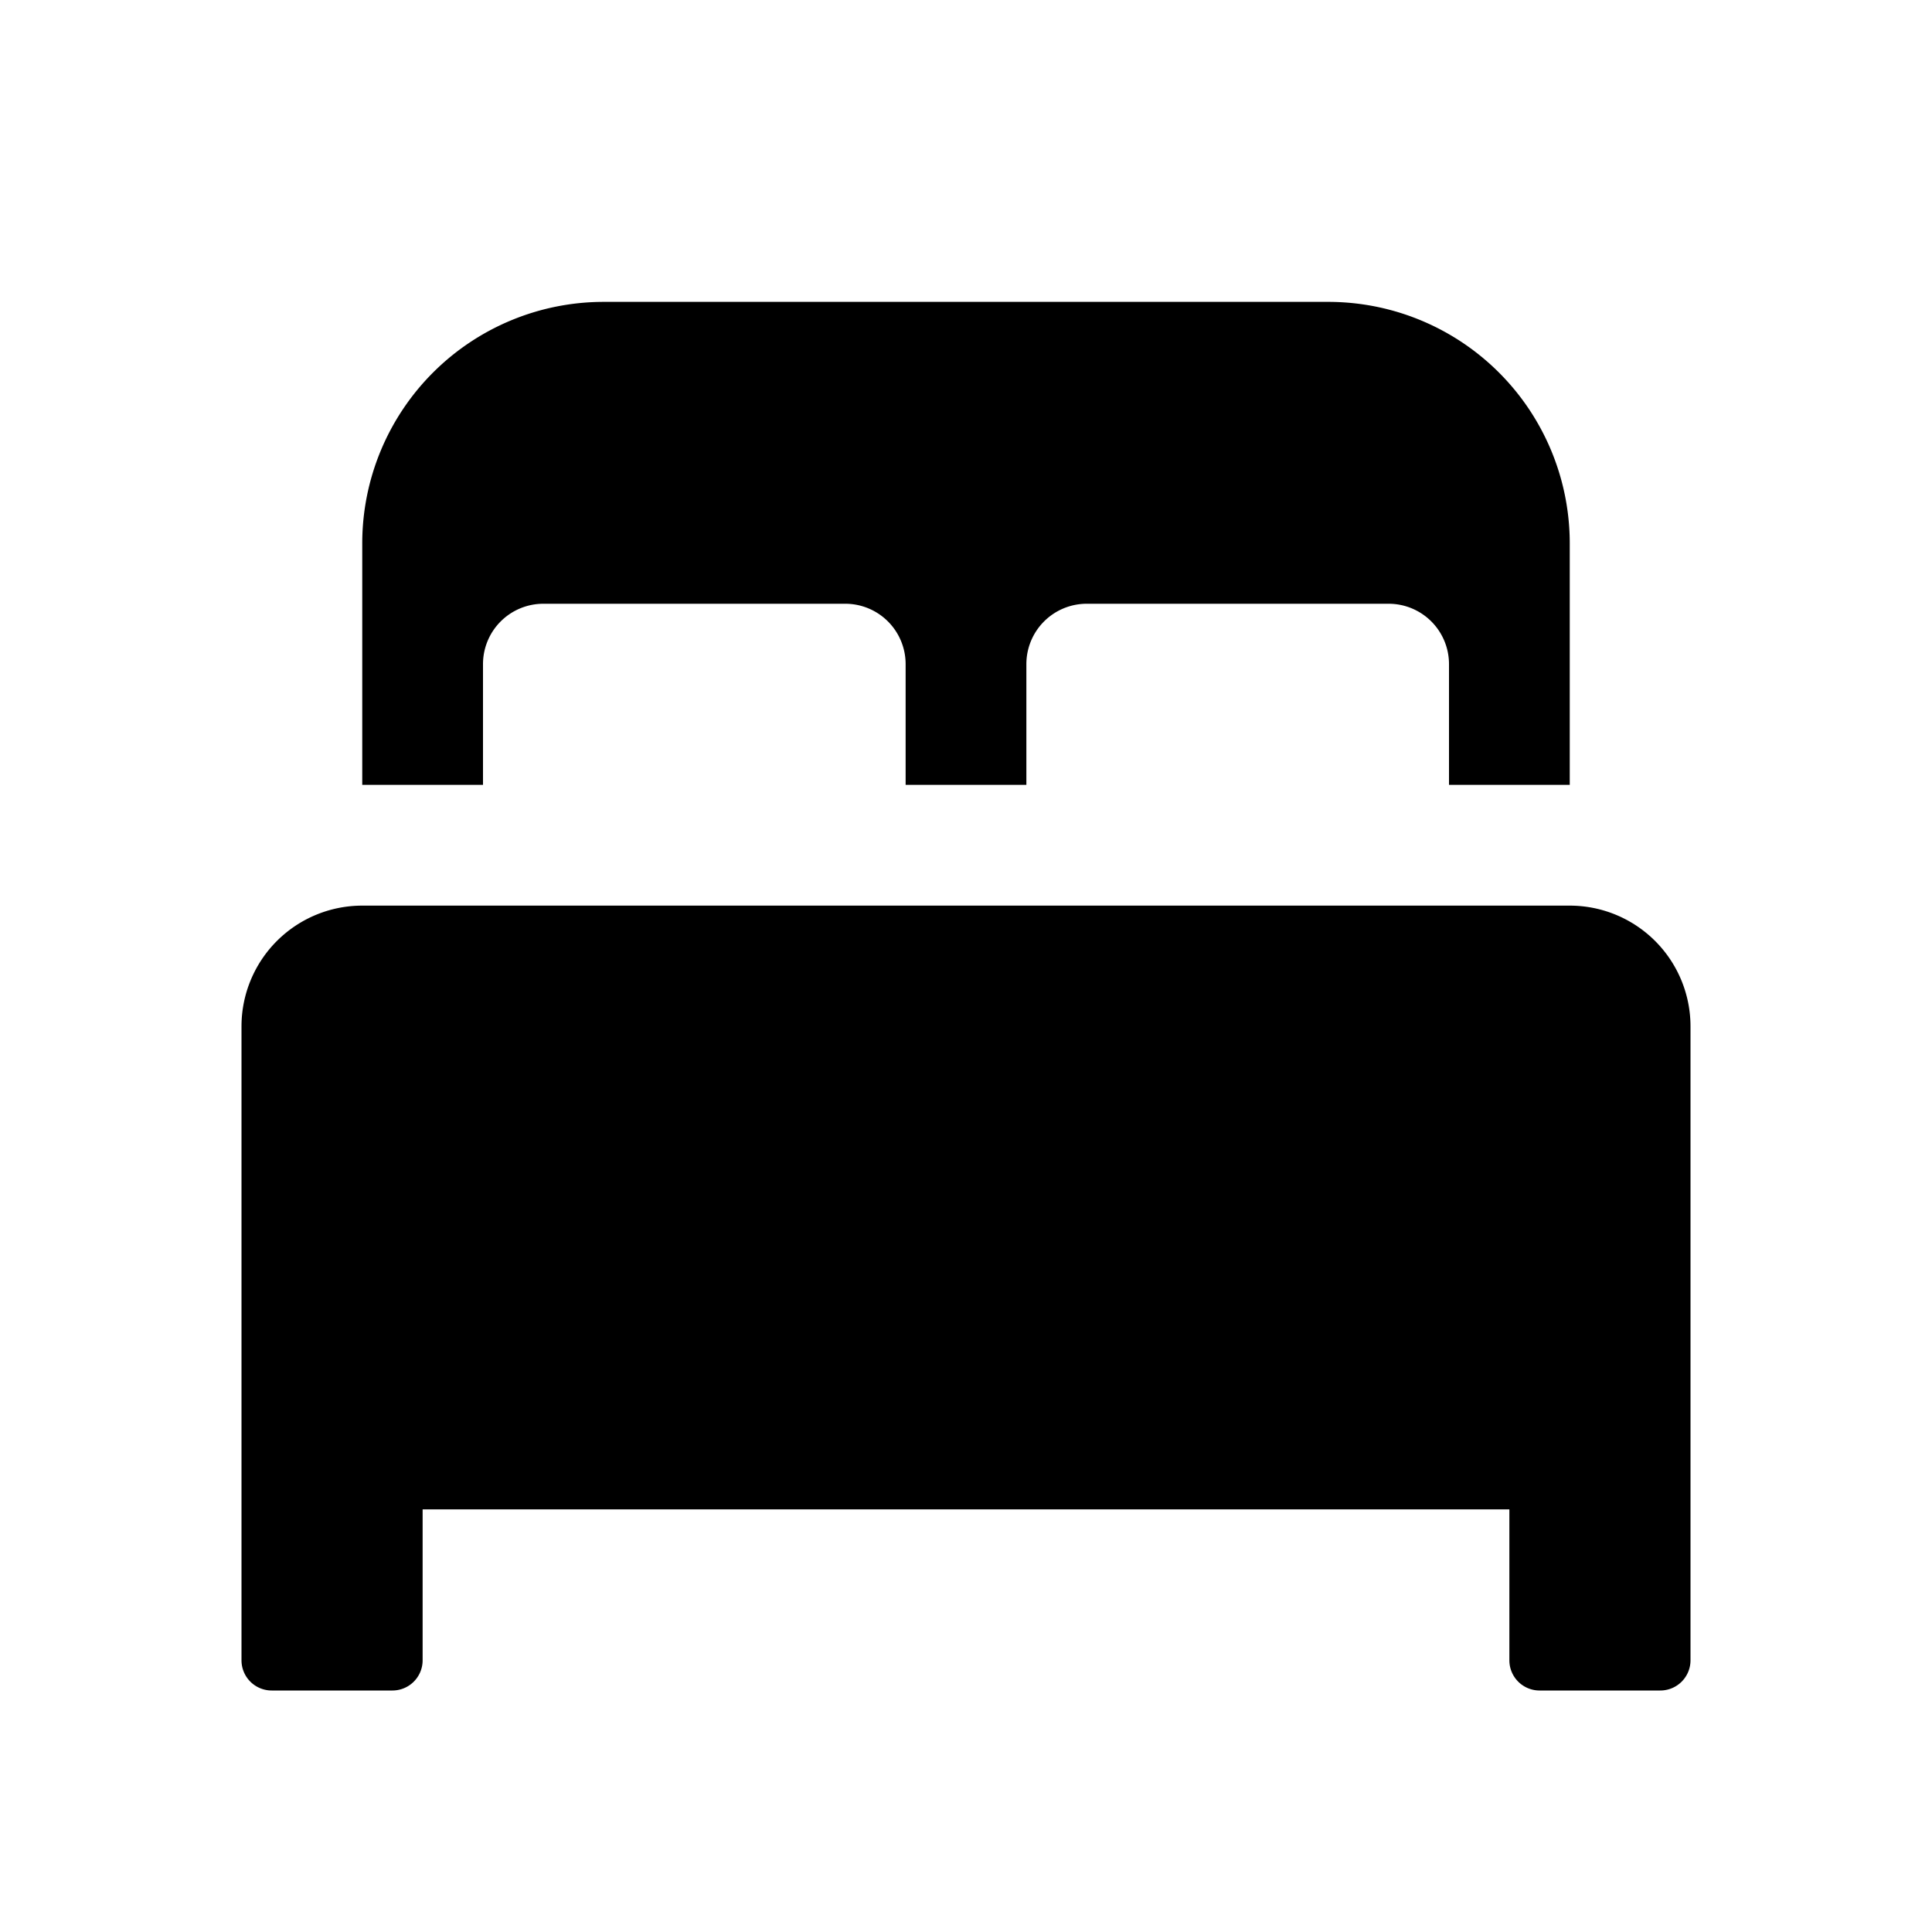 <svg id="glyphicons-basic" xmlns="http://www.w3.org/2000/svg" viewBox="0 0 32 32">
  <path id="bed" d="M28,17V27.5a.5.5,0,0,1-.5.5h-2a.5.5,0,0,1-.5-.5V25H7v2.5a.5.5,0,0,1-.5.5h-2a.5.5,0,0,1-.5-.5V17a2,2,0,0,1,2-2H26A2,2,0,0,1,28,17ZM8,11a1,1,0,0,1,1-1h5a1,1,0,0,1,1,1v2h2V11a1,1,0,0,1,1-1h5a1,1,0,0,1,1,1v2h2V9a4,4,0,0,0-4-4H10A4,4,0,0,0,6,9v4H8Z"/>
</svg>
